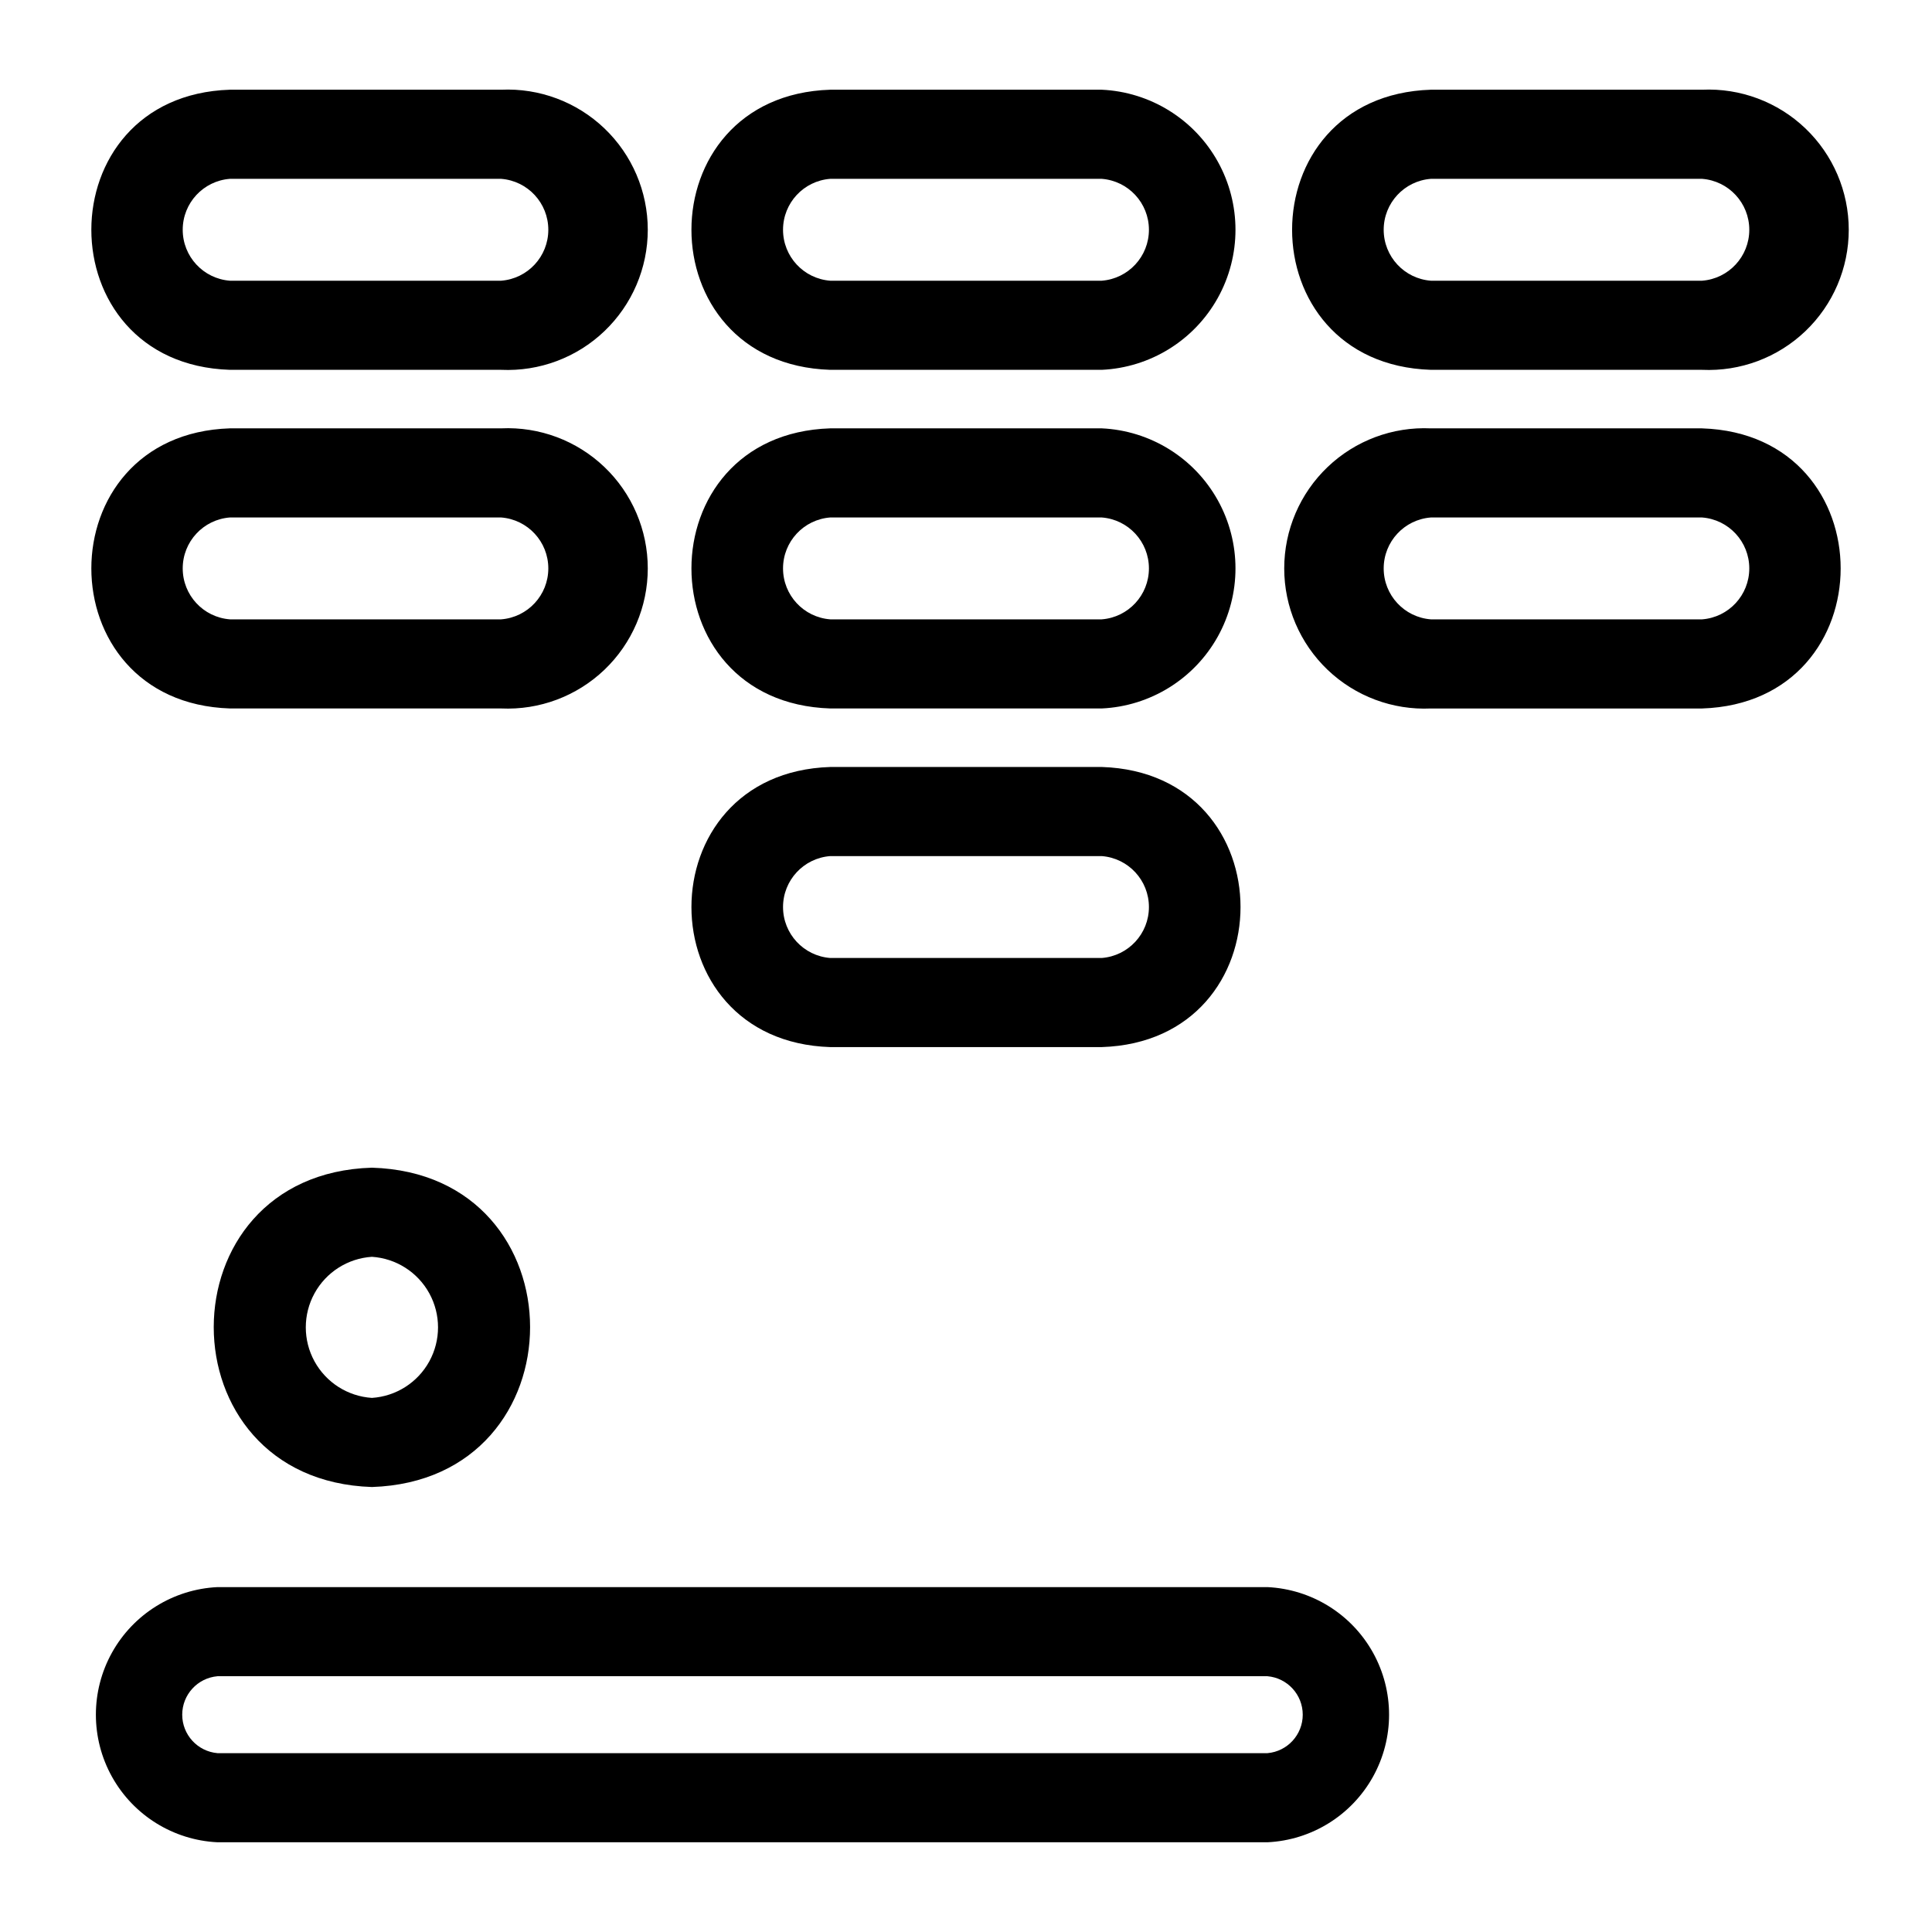 <?xml version="1.0" encoding="UTF-8"?>
<!-- Uploaded to: ICON Repo, www.iconrepo.com, Generator: ICON Repo Mixer Tools -->
<svg fill="#000000" width="800px" height="800px" version="1.1" viewBox="144 144 512 512" xmlns="http://www.w3.org/2000/svg">
 <g>
  <path d="m479.9 564.6h-278.27c-11.691 0.566-22.262 7.129-27.953 17.359-5.688 10.23-5.688 22.672 0 32.902 5.691 10.23 16.262 16.797 27.953 17.359h278.27c11.691-0.562 22.262-7.129 27.953-17.359 5.688-10.23 5.688-22.672 0-32.902-5.691-10.23-16.262-16.793-27.953-17.359zm0 44.004h-278.27c-5.285-0.465-9.34-4.887-9.34-10.191 0-5.305 4.055-9.73 9.34-10.195h278.27c5.285 0.465 9.34 4.891 9.34 10.195 0 5.305-4.055 9.727-9.34 10.191z"/>
  <path d="m523.2 242.01h71.871c10.141 0.465 20.031-3.234 27.371-10.246 7.344-7.012 11.496-16.719 11.496-26.871s-4.152-19.859-11.496-26.871c-7.34-7.012-17.23-10.711-27.371-10.246h-71.871c-49.043 1.574-49.043 72.66 0 74.234zm0-50.617h71.871c7.059 0.539 12.508 6.422 12.508 13.5s-5.449 12.961-12.508 13.5h-71.871c-7.059-0.539-12.508-6.422-12.508-13.5s5.449-12.961 12.508-13.5z"/>
  <path d="m364.02 242.01h71.949c12.855-0.594 24.488-7.793 30.75-19.035 6.262-11.242 6.262-24.922 0-36.164-6.262-11.242-17.895-18.441-30.75-19.035h-71.949c-49.043 1.574-49.043 72.66 0 74.234zm0-50.617h71.949c7.059 0.539 12.508 6.422 12.508 13.5s-5.449 12.961-12.508 13.5h-71.949c-7.059-0.539-12.508-6.422-12.508-13.5s5.449-12.961 12.508-13.5z"/>
  <path d="m204.93 242.01h71.871c10.141 0.465 20.031-3.234 27.371-10.246 7.344-7.012 11.496-16.719 11.496-26.871s-4.152-19.859-11.496-26.871c-7.34-7.012-17.23-10.711-27.371-10.246h-71.871c-48.965 1.574-48.965 72.66 0 74.234zm0-50.617h71.871c7.059 0.539 12.508 6.422 12.508 13.5s-5.449 12.961-12.508 13.5h-71.871c-7.059-0.539-12.508-6.422-12.508-13.5s5.449-12.961 12.508-13.5z"/>
  <path d="m595.07 257.52h-71.871c-10.141-0.469-20.031 3.234-27.371 10.246-7.34 7.008-11.496 16.719-11.496 26.871 0 10.148 4.156 19.859 11.496 26.871 7.34 7.008 17.23 10.711 27.371 10.246h71.871c48.965-1.578 48.965-72.66 0-74.234zm0 50.617h-71.871c-7.059-0.539-12.508-6.422-12.508-13.5 0-7.078 5.449-12.961 12.508-13.5h71.871c7.059 0.539 12.508 6.422 12.508 13.5 0 7.078-5.449 12.961-12.508 13.5z"/>
  <path d="m364.02 331.75h71.949c12.855-0.594 24.488-7.797 30.75-19.035 6.262-11.242 6.262-24.926 0-36.164-6.262-11.242-17.895-18.445-30.75-19.035h-71.949c-49.043 1.574-49.043 72.656 0 74.234zm0-50.617h71.949c7.059 0.539 12.508 6.422 12.508 13.5 0 7.078-5.449 12.961-12.508 13.5h-71.949c-7.059-0.539-12.508-6.422-12.508-13.5 0-7.078 5.449-12.961 12.508-13.5z"/>
  <path d="m364.02 421.49h71.949c49.043-1.574 49.043-72.66 0-74.234l-71.949 0.004c-49.043 1.574-49.043 72.656 0 74.23zm0-50.617h71.949c7.059 0.539 12.508 6.422 12.508 13.5s-5.449 12.961-12.508 13.504h-71.949c-7.059-0.543-12.508-6.426-12.508-13.504s5.449-12.961 12.508-13.5z"/>
  <path d="m204.93 331.75h71.871c10.141 0.465 20.031-3.238 27.371-10.246 7.344-7.012 11.496-16.723 11.496-26.871 0-10.152-4.152-19.863-11.496-26.871-7.34-7.012-17.23-10.715-27.371-10.246h-71.871c-48.965 1.574-48.965 72.656 0 74.234zm0-50.617h71.871c7.059 0.539 12.508 6.422 12.508 13.5 0 7.078-5.449 12.961-12.508 13.5h-71.871c-7.059-0.539-12.508-6.422-12.508-13.5 0-7.078 5.449-12.961 12.508-13.5z"/>
  <path d="m242.56 453.45c-55.891 1.652-55.891 82.812 0 84.625 55.891-1.812 55.891-82.973 0-84.625zm0 61.008c-6.391-0.414-12.129-4.066-15.211-9.68-3.082-5.617-3.082-12.414 0-18.031 3.082-5.613 8.82-9.266 15.211-9.68 6.391 0.414 12.129 4.066 15.211 9.68 3.082 5.617 3.082 12.414 0 18.031-3.082 5.613-8.82 9.266-15.211 9.68z"/>
 </g>
</svg>